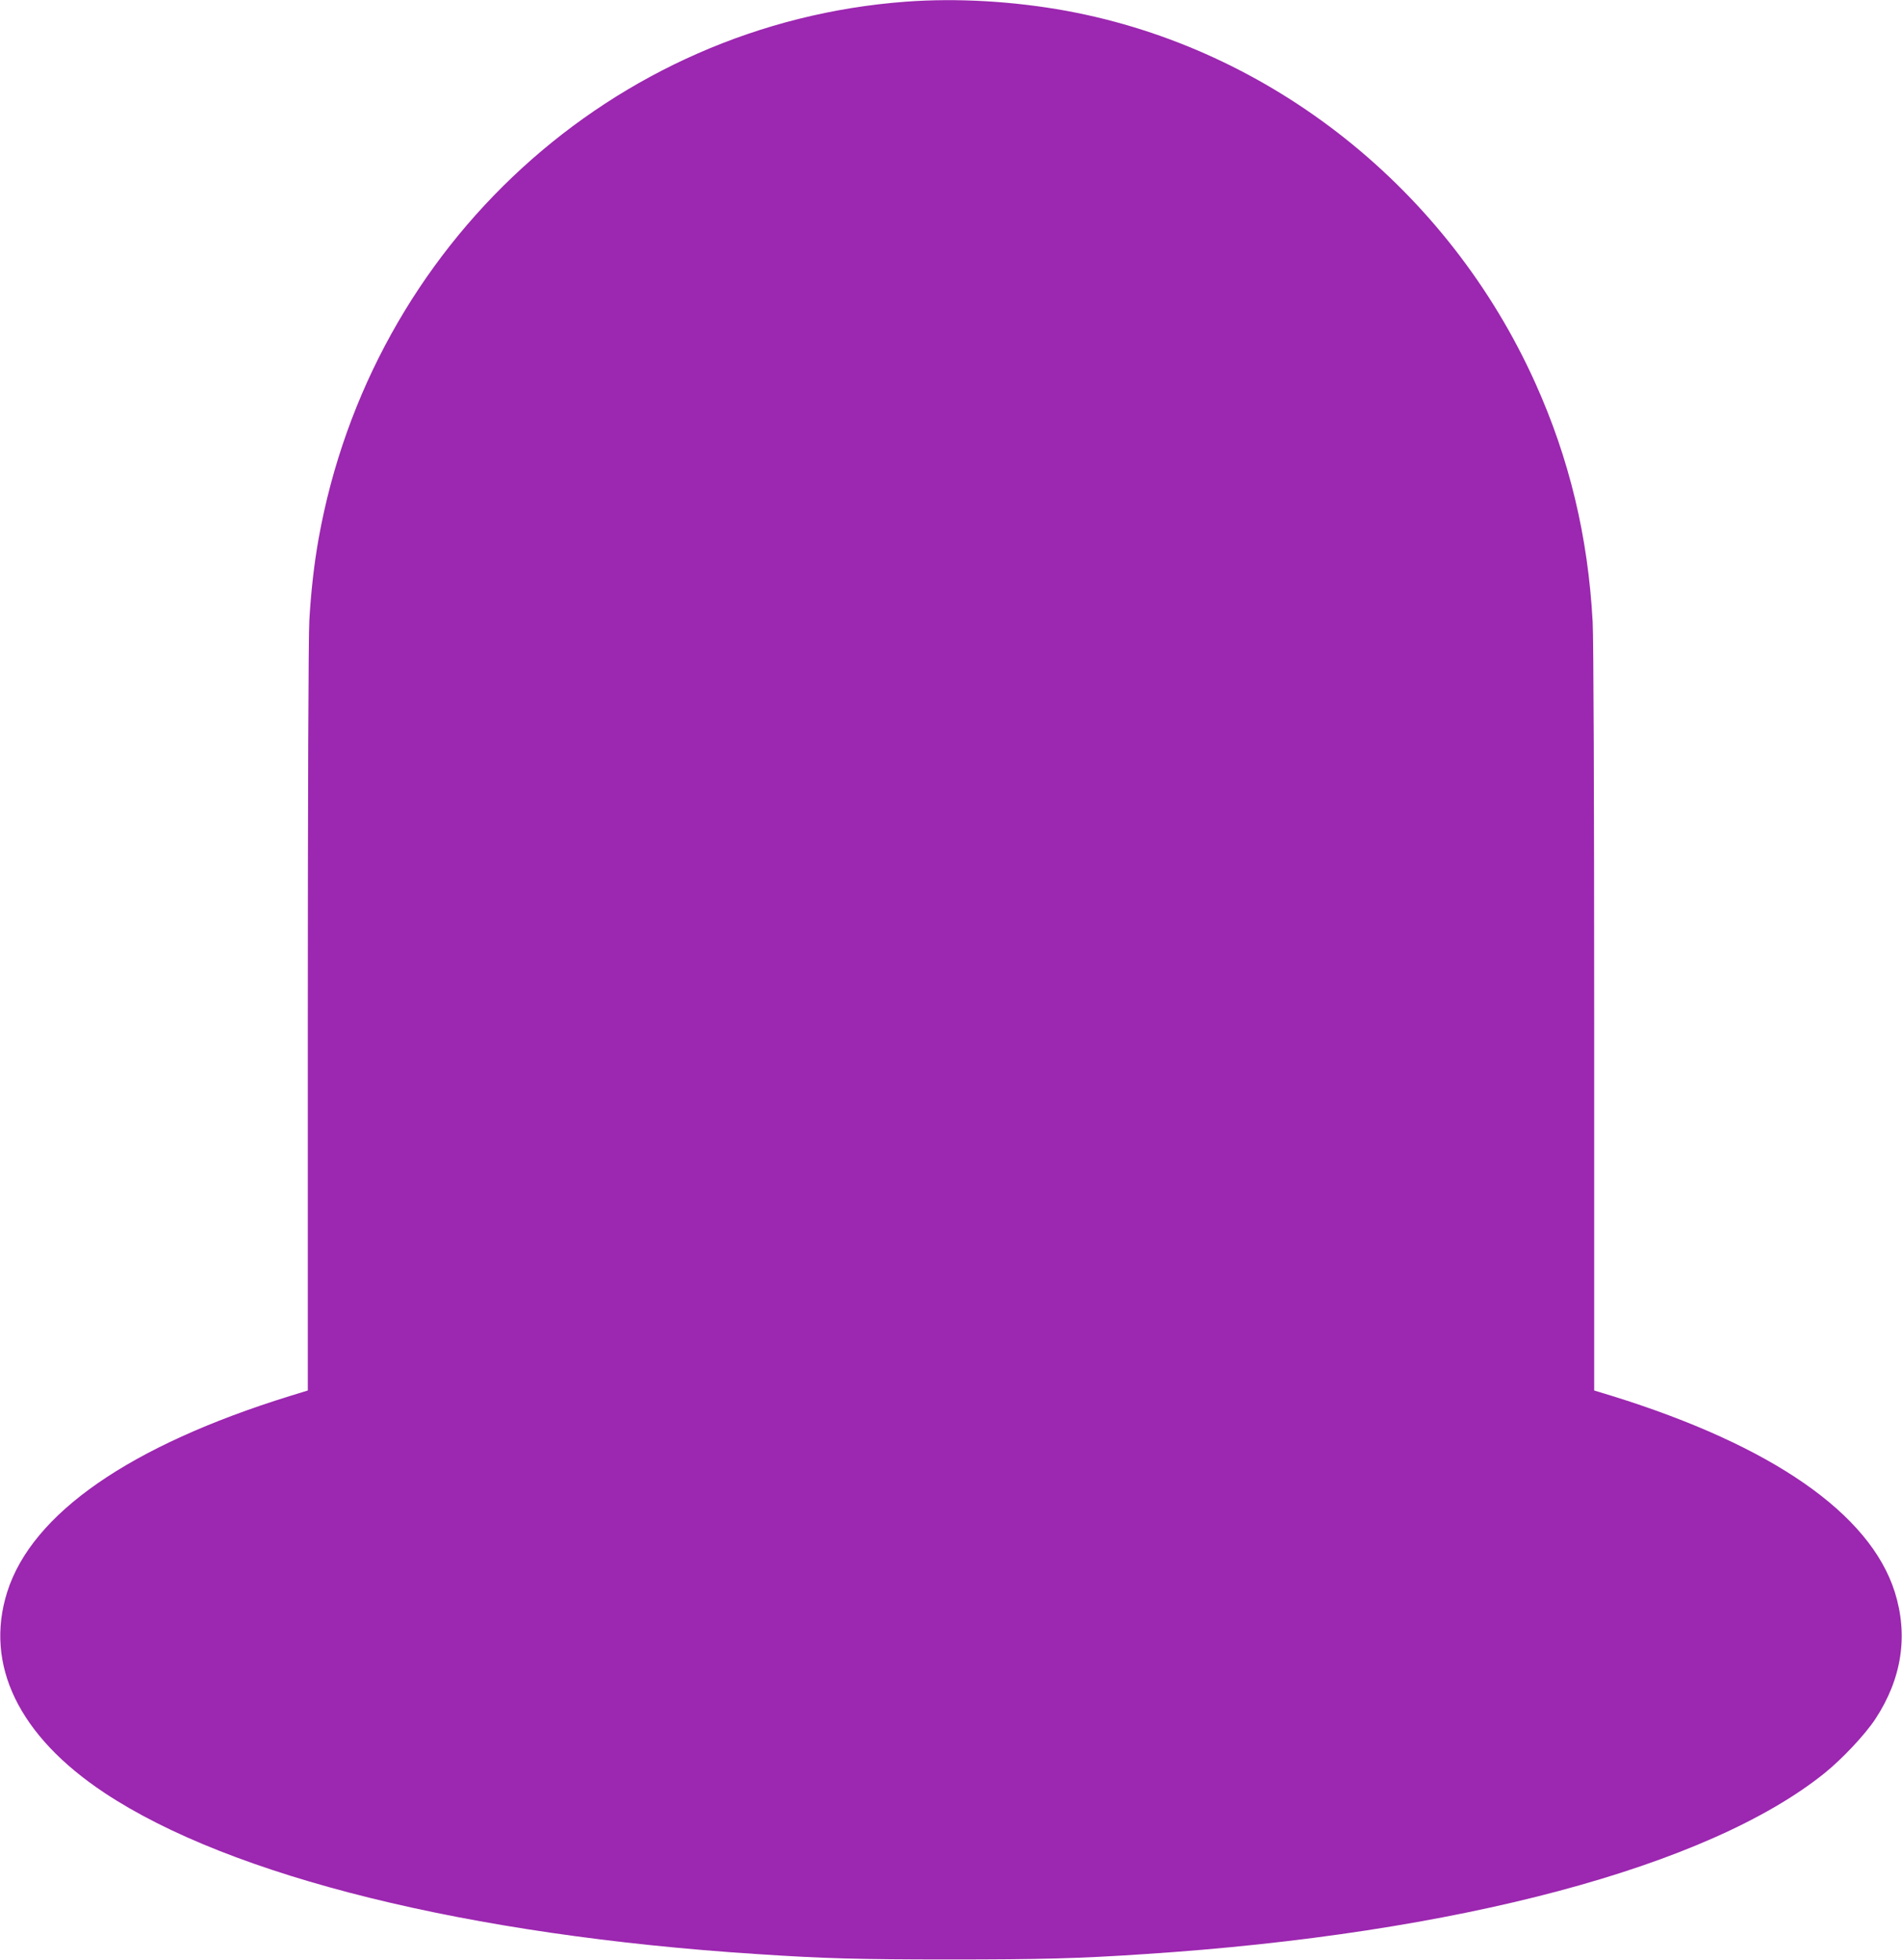 <?xml version="1.0" standalone="no"?>
<!DOCTYPE svg PUBLIC "-//W3C//DTD SVG 20010904//EN"
 "http://www.w3.org/TR/2001/REC-SVG-20010904/DTD/svg10.dtd">
<svg version="1.0" xmlns="http://www.w3.org/2000/svg"
 width="1242pt" height="1280pt" viewBox="0 0 1242 1280"
 preserveAspectRatio="xMidYMid meet">
<g transform="translate(0,1280) scale(0.1,-0.1)"
fill="#9c27b0" stroke="none">
<path d="M5915 12789 c-1913 -142 -3491 -1585 -3835 -3509 -29 -164 -49 -339
-60 -530 -6 -105 -10 -1139 -10 -2602 l0 -2427 -117 -36 c-1045 -324 -1684
-767 -1846 -1280 -150 -475 76 -940 635 -1311 824 -547 2377 -931 4263 -1053
436 -29 664 -35 1255 -35 593 0 845 6 1275 35 2042 133 3680 570 4440 1182
115 93 263 250 331 353 173 263 216 545 127 829 -162 512 -802 956 -1845 1280
l-118 36 0 2417 c0 1468 -4 2490 -10 2602 -30 556 -152 1065 -374 1558 -570
1267 -1725 2185 -3061 2431 -344 63 -717 85 -1050 60z"/>
</g>
</svg>
